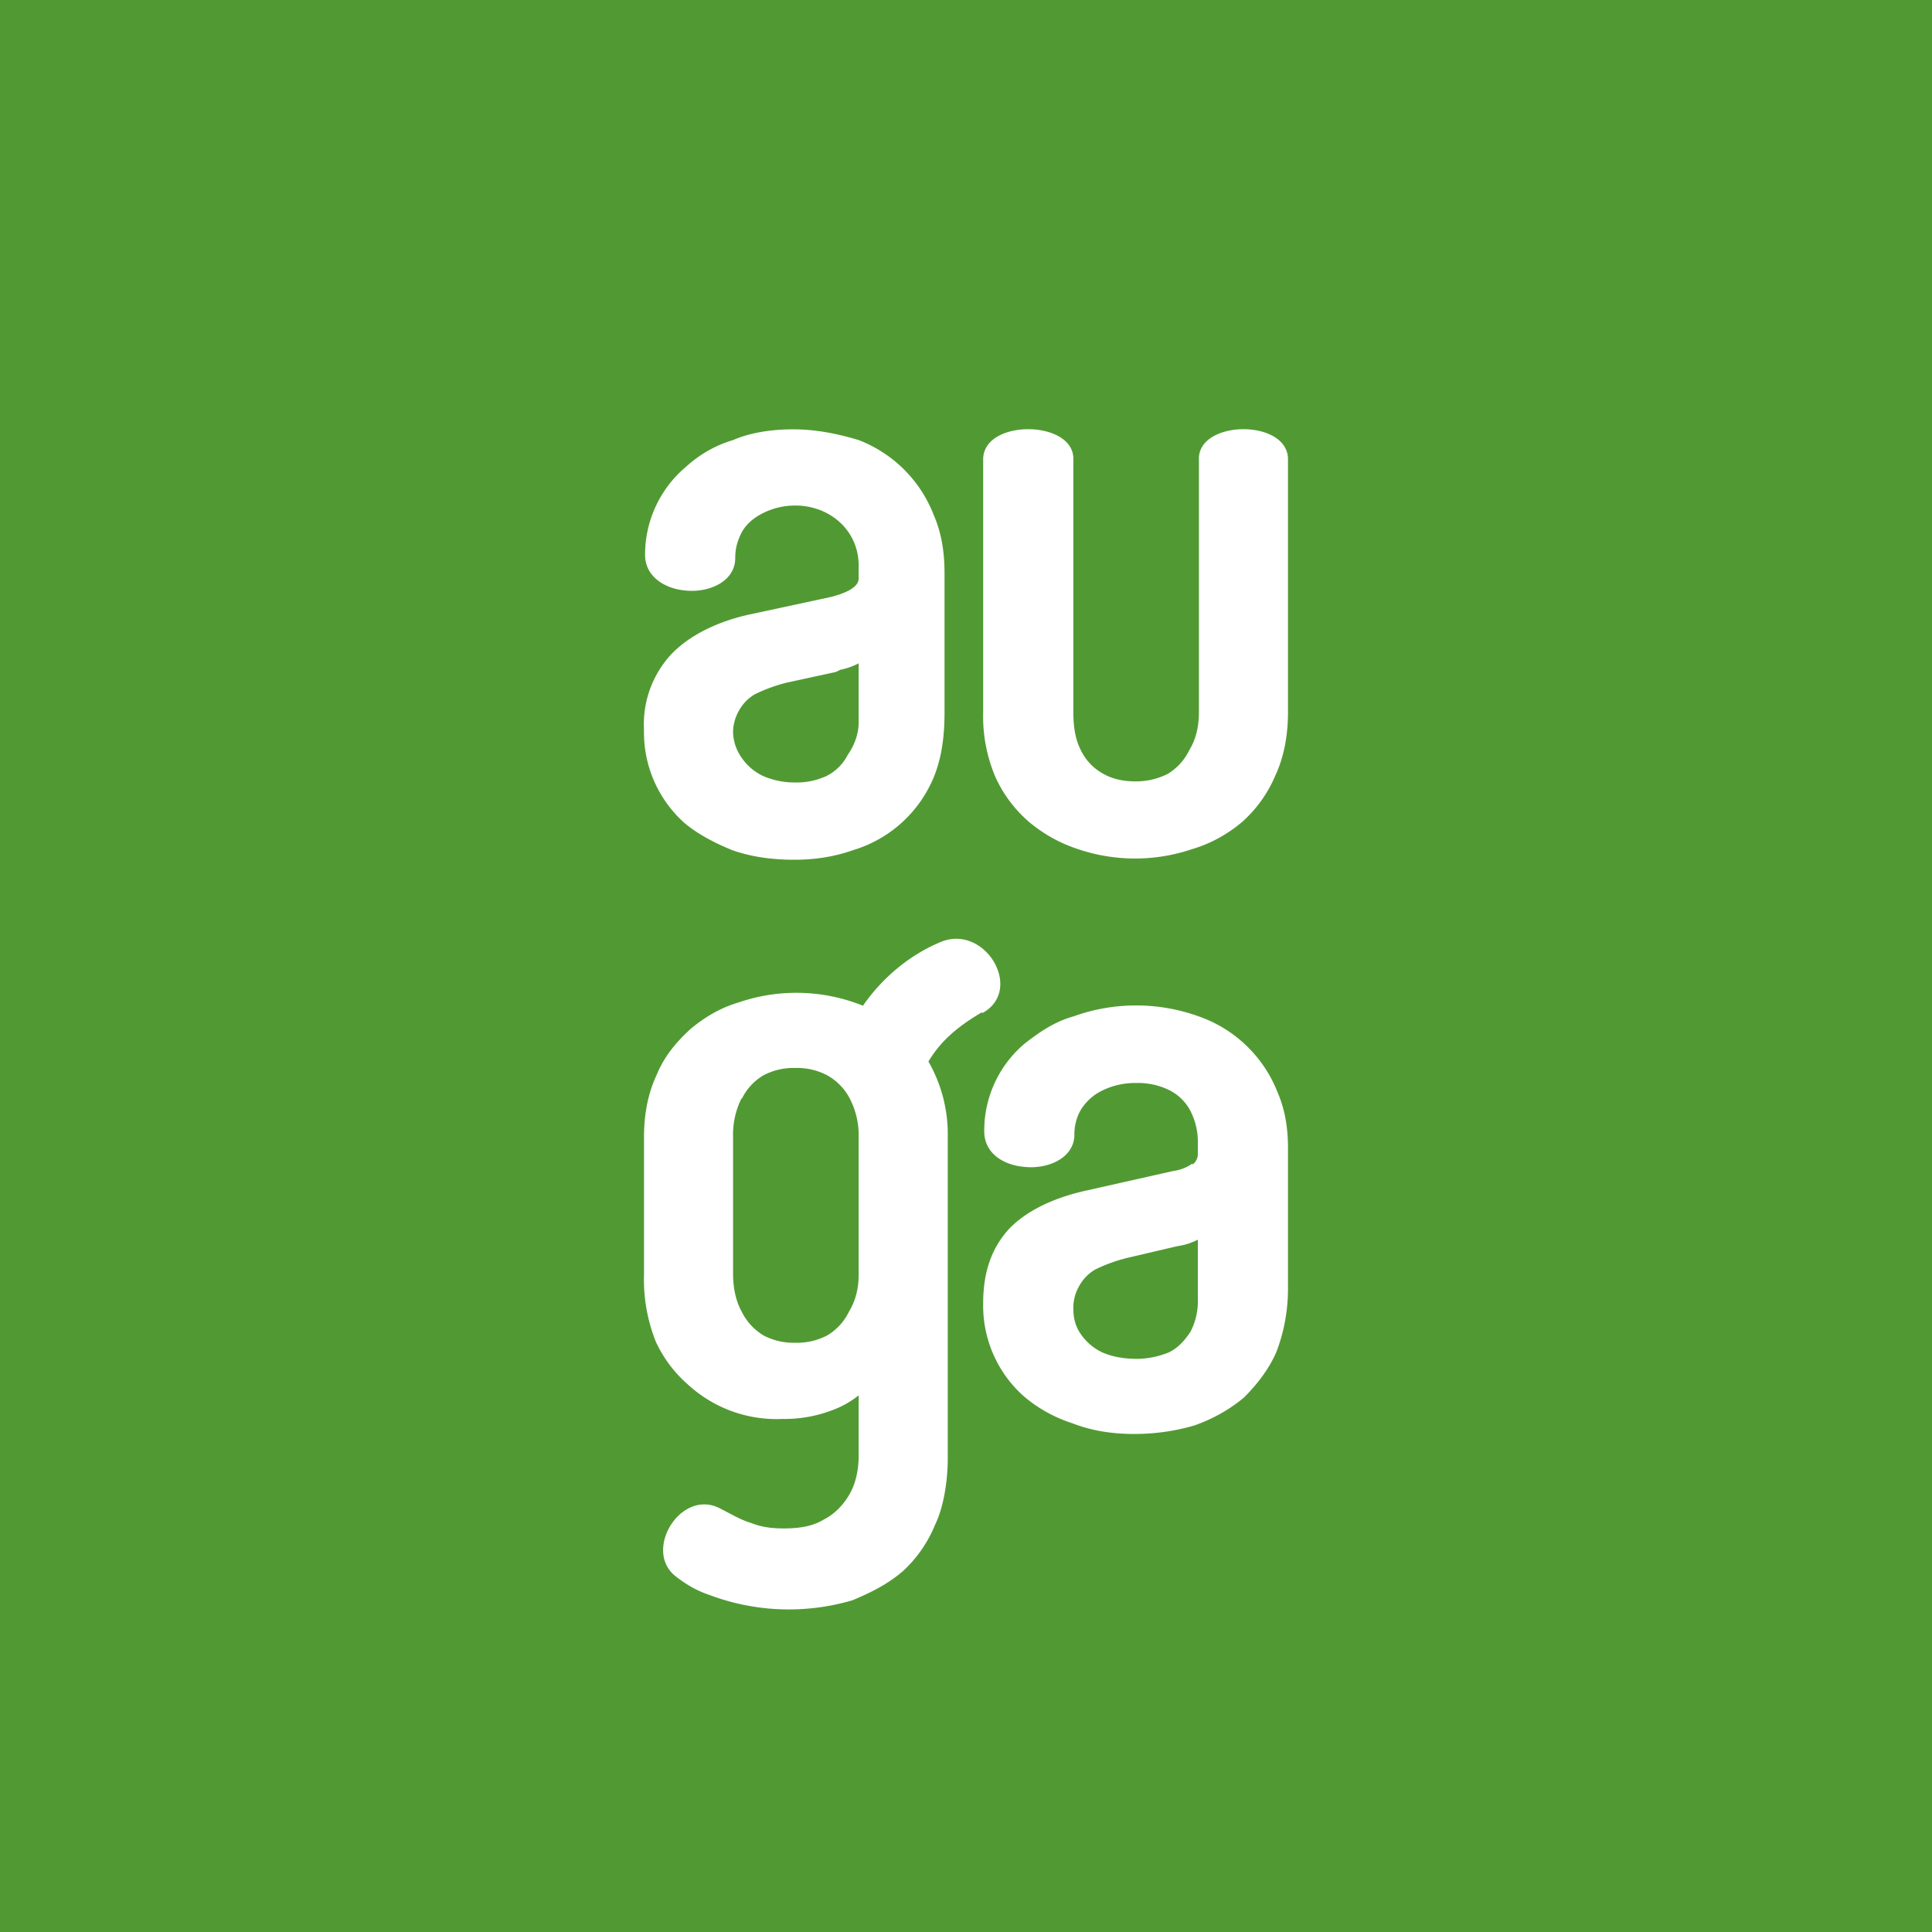 <!-- by TradingView --><svg width="18" height="18" viewBox="0 0 18 18" xmlns="http://www.w3.org/2000/svg"><path fill="#519A33" d="M0 0h18v18H0z"/><path d="M11.11 7.91a1.66 1.66 0 0 1-1.07 0 1.37 1.37 0 0 1-.45-.25 1.21 1.21 0 0 1-.32-.43 1.45 1.45 0 0 1-.11-.6V4.28c0-.38.85-.37.84 0v2.35c0 .15.02.26.07.36.05.1.12.17.21.22.09.05.19.07.3.07.1 0 .2-.02.3-.07a.53.53 0 0 0 .2-.22c.06-.1.09-.21.09-.36V4.28c-.01-.37.83-.38.83 0v2.35c0 .23-.04.43-.12.6a1.2 1.2 0 0 1-.31.43c-.13.11-.29.2-.46.25ZM9.15 9.43c-.22.13-.38.26-.5.46a1.36 1.36 0 0 1 .18.7v3c0 .21-.04.46-.12.62a1.2 1.2 0 0 1-.3.43c-.14.12-.3.2-.47.27a2.1 2.1 0 0 1-1.33-.05c-.12-.04-.22-.1-.31-.17-.32-.24.05-.84.42-.63.1.05.18.1.28.13.1.04.2.05.3.05.15 0 .27-.02.37-.08.1-.05.18-.13.24-.23s.09-.23.09-.37V13a.84.84 0 0 1-.2.12 1.25 1.25 0 0 1-.51.1 1.22 1.22 0 0 1-.88-.32 1.19 1.19 0 0 1-.3-.4 1.56 1.56 0 0 1-.11-.62V10.6c0-.23.04-.42.12-.59.07-.17.18-.3.31-.42.13-.11.28-.2.45-.25a1.66 1.66 0 0 1 1.16.03c.18-.26.44-.48.74-.6.41-.15.76.46.37.67Zm-2.24.8a.76.76 0 0 0-.08.37v1.27c0 .14.03.26.08.35.05.1.12.17.2.22a.6.6 0 0 0 .3.07.6.6 0 0 0 .3-.07.52.52 0 0 0 .2-.22c.06-.1.09-.21.09-.35V10.6a.75.75 0 0 0-.08-.36.53.53 0 0 0-.21-.22.6.6 0 0 0-.3-.07.6.6 0 0 0-.3.07.52.52 0 0 0-.2.22ZM8 5.39c0 .1-.18.15-.25.17l-.79.17c-.3.07-.55.2-.71.37a.96.96 0 0 0-.25.7 1.13 1.13 0 0 0 .38.87c.12.1.27.18.44.25.17.06.36.09.58.09.2 0 .38-.03.55-.09a1.18 1.18 0 0 0 .75-.68c.07-.17.1-.37.1-.6v-1.3c0-.2-.03-.38-.1-.54A1.22 1.22 0 0 0 8 4.1C7.8 4.04 7.6 4 7.39 4c-.2 0-.4.03-.56.1-.17.05-.32.14-.44.25a1.07 1.07 0 0 0-.38.82c0 .2.18.31.36.33.23.03.48-.08.48-.3 0-.09.02-.16.06-.24.04-.07.1-.13.2-.18.08-.04.18-.07.3-.07.32 0 .59.23.59.56v.1Zm-.59 1.9a.73.73 0 0 1-.3-.06.5.5 0 0 1-.2-.17.43.43 0 0 1-.08-.23.4.4 0 0 1 .05-.2.4.4 0 0 1 .15-.16c.08-.04.18-.08.3-.11l.46-.1.04-.02A.64.64 0 0 0 8 6.18v.55c0 .12-.05.23-.1.3a.45.45 0 0 1-.2.2.66.66 0 0 1-.29.06Zm3.7 3.56a.12.12 0 0 0 .05-.1v-.1a.63.63 0 0 0-.08-.32.45.45 0 0 0-.2-.18.66.66 0 0 0-.29-.06.7.7 0 0 0-.32.07.48.48 0 0 0-.2.18.45.45 0 0 0-.06.23c0 .22-.25.33-.48.3-.19-.02-.36-.13-.36-.33a1.06 1.06 0 0 1 .38-.82c.13-.1.27-.2.45-.25a1.72 1.72 0 0 1 1.17 0 1.22 1.22 0 0 1 .73.7c.07.16.1.33.1.53V12c0 .22-.04.42-.11.6-.07.16-.18.3-.3.42-.13.11-.29.2-.46.26-.17.05-.36.08-.56.08-.21 0-.4-.03-.58-.1a1.32 1.32 0 0 1-.45-.25 1.13 1.13 0 0 1-.38-.87c0-.29.08-.52.25-.7.16-.16.4-.28.72-.35l.8-.18a.4.4 0 0 0 .18-.07Zm-.84 1.75c.09.04.2.06.32.06.1 0 .2-.02.3-.06.08-.04.14-.1.2-.19a.61.61 0 0 0 .07-.3v-.56c-.06.03-.12.05-.19.06l-.47.11c-.12.03-.22.07-.3.11a.4.4 0 0 0-.15.16.4.4 0 0 0-.05.2c0 .09.02.17.07.24a.5.5 0 0 0 .2.17Z" fill="#fff"/></svg>